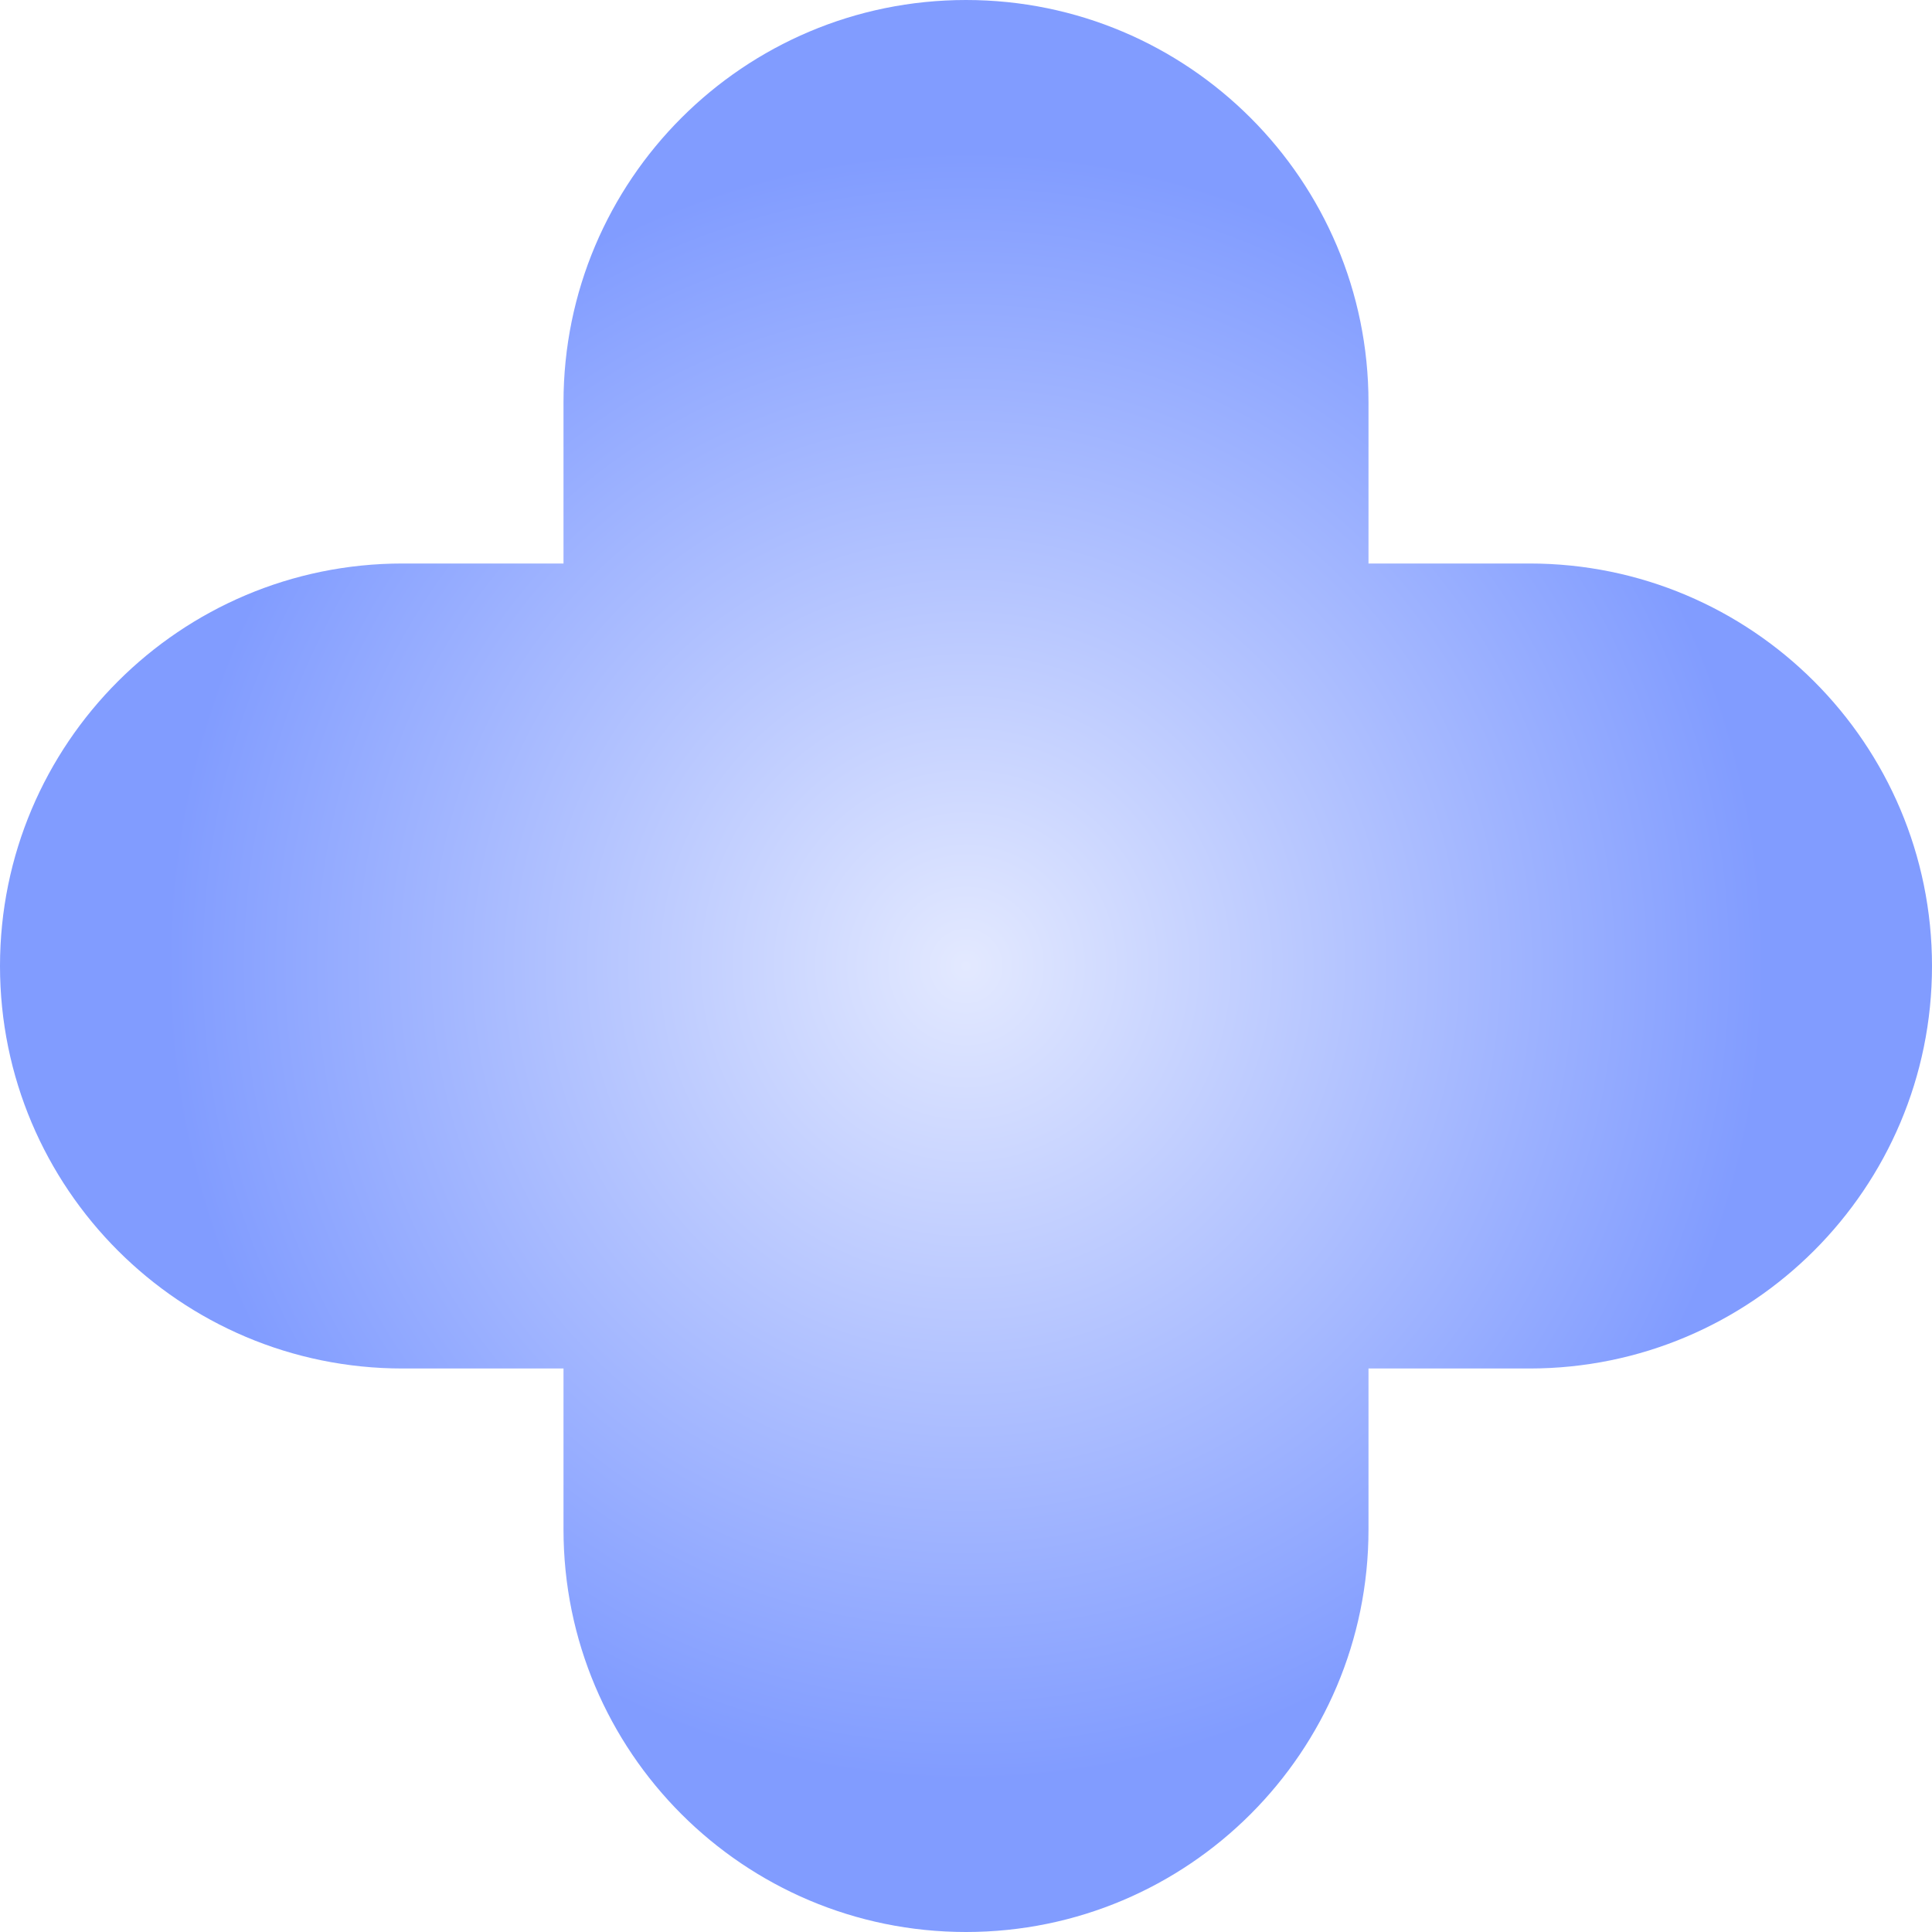 <?xml version="1.0" encoding="UTF-8"?> <svg xmlns="http://www.w3.org/2000/svg" width="120" height="120" viewBox="0 0 120 120" fill="none"> <path fill-rule="evenodd" clip-rule="evenodd" d="M60 0C46.195 0 35 11.193 35 25V35H25C11.195 35 0 46.193 0 60C0 73.807 11.195 85 25 85H35V95C35 108.807 46.195 120 60 120C73.805 120 85 108.807 85 95V85H95C108.805 85 120 73.807 120 60C120 46.193 108.805 35 95 35H85V25C85 11.193 73.805 0 60 0Z" fill="url(#paint0_radial_474_183)"></path> <defs> <radialGradient id="paint0_radial_474_183" cx="0" cy="0" r="1" gradientUnits="userSpaceOnUse" gradientTransform="translate(59.998 60) rotate(91.352) scale(60.03 59.796)"> <stop stop-color="#E3E9FF"></stop> <stop offset="0.837" stop-color="#819CFF"></stop> </radialGradient> </defs> </svg> 